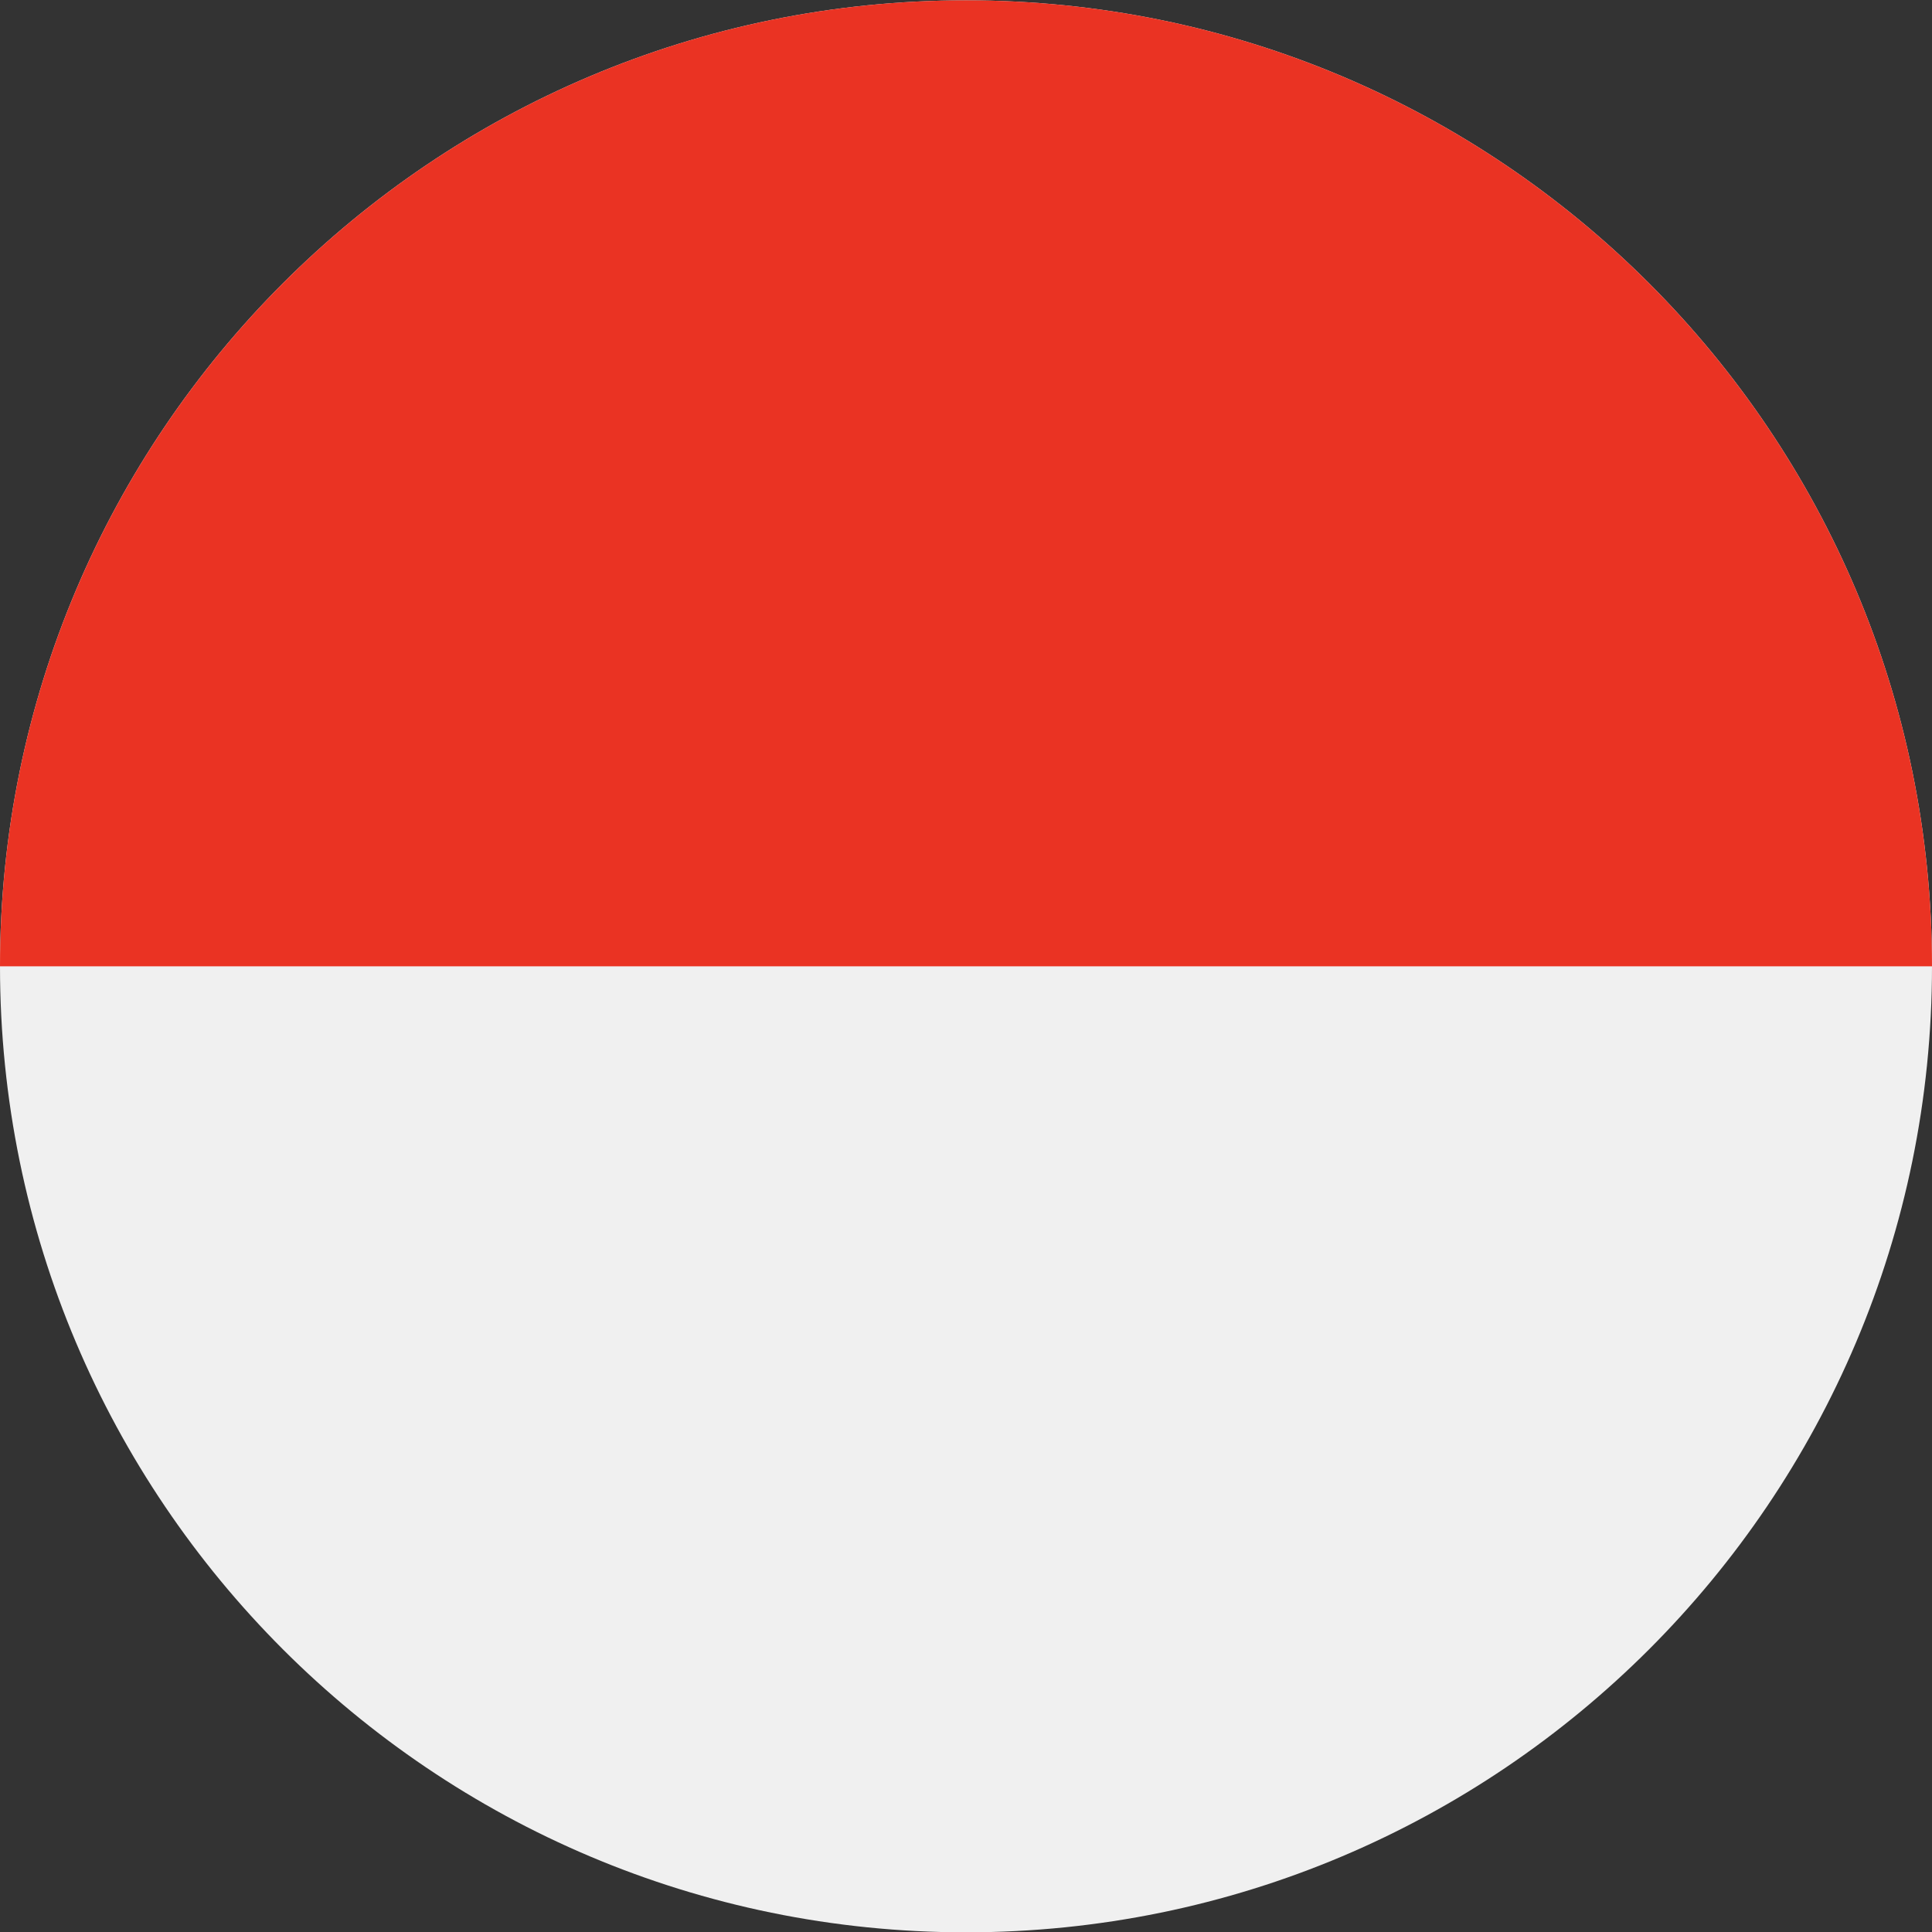 <svg width="24" height="24" viewBox="0 0 24 24" fill="none" xmlns="http://www.w3.org/2000/svg">
<rect x="0" y="0" width="24" height="24" fill="#333333" stroke="none"/>
<g clip-path="url(#clip0_284_944)">
<path d="M12 24.004C18.627 24.004 24 18.631 24 12.004C24 5.376 18.627 0.004 12 0.004C5.373 0.004 0 5.376 0 12.004C0 18.631 5.373 24.004 12 24.004Z" fill="#F0F0F0"/>
<path d="M0 12.004C0 5.377 5.373 0.004 12 0.004C18.627 0.004 24 5.377 24 12.004" fill="#EA3323"/>
</g>
<defs>
<clipPath id="clip0_284_944">
<rect width="24" height="24" fill="white" transform="translate(0 0.004)"/>
</clipPath>
</defs>
</svg>
